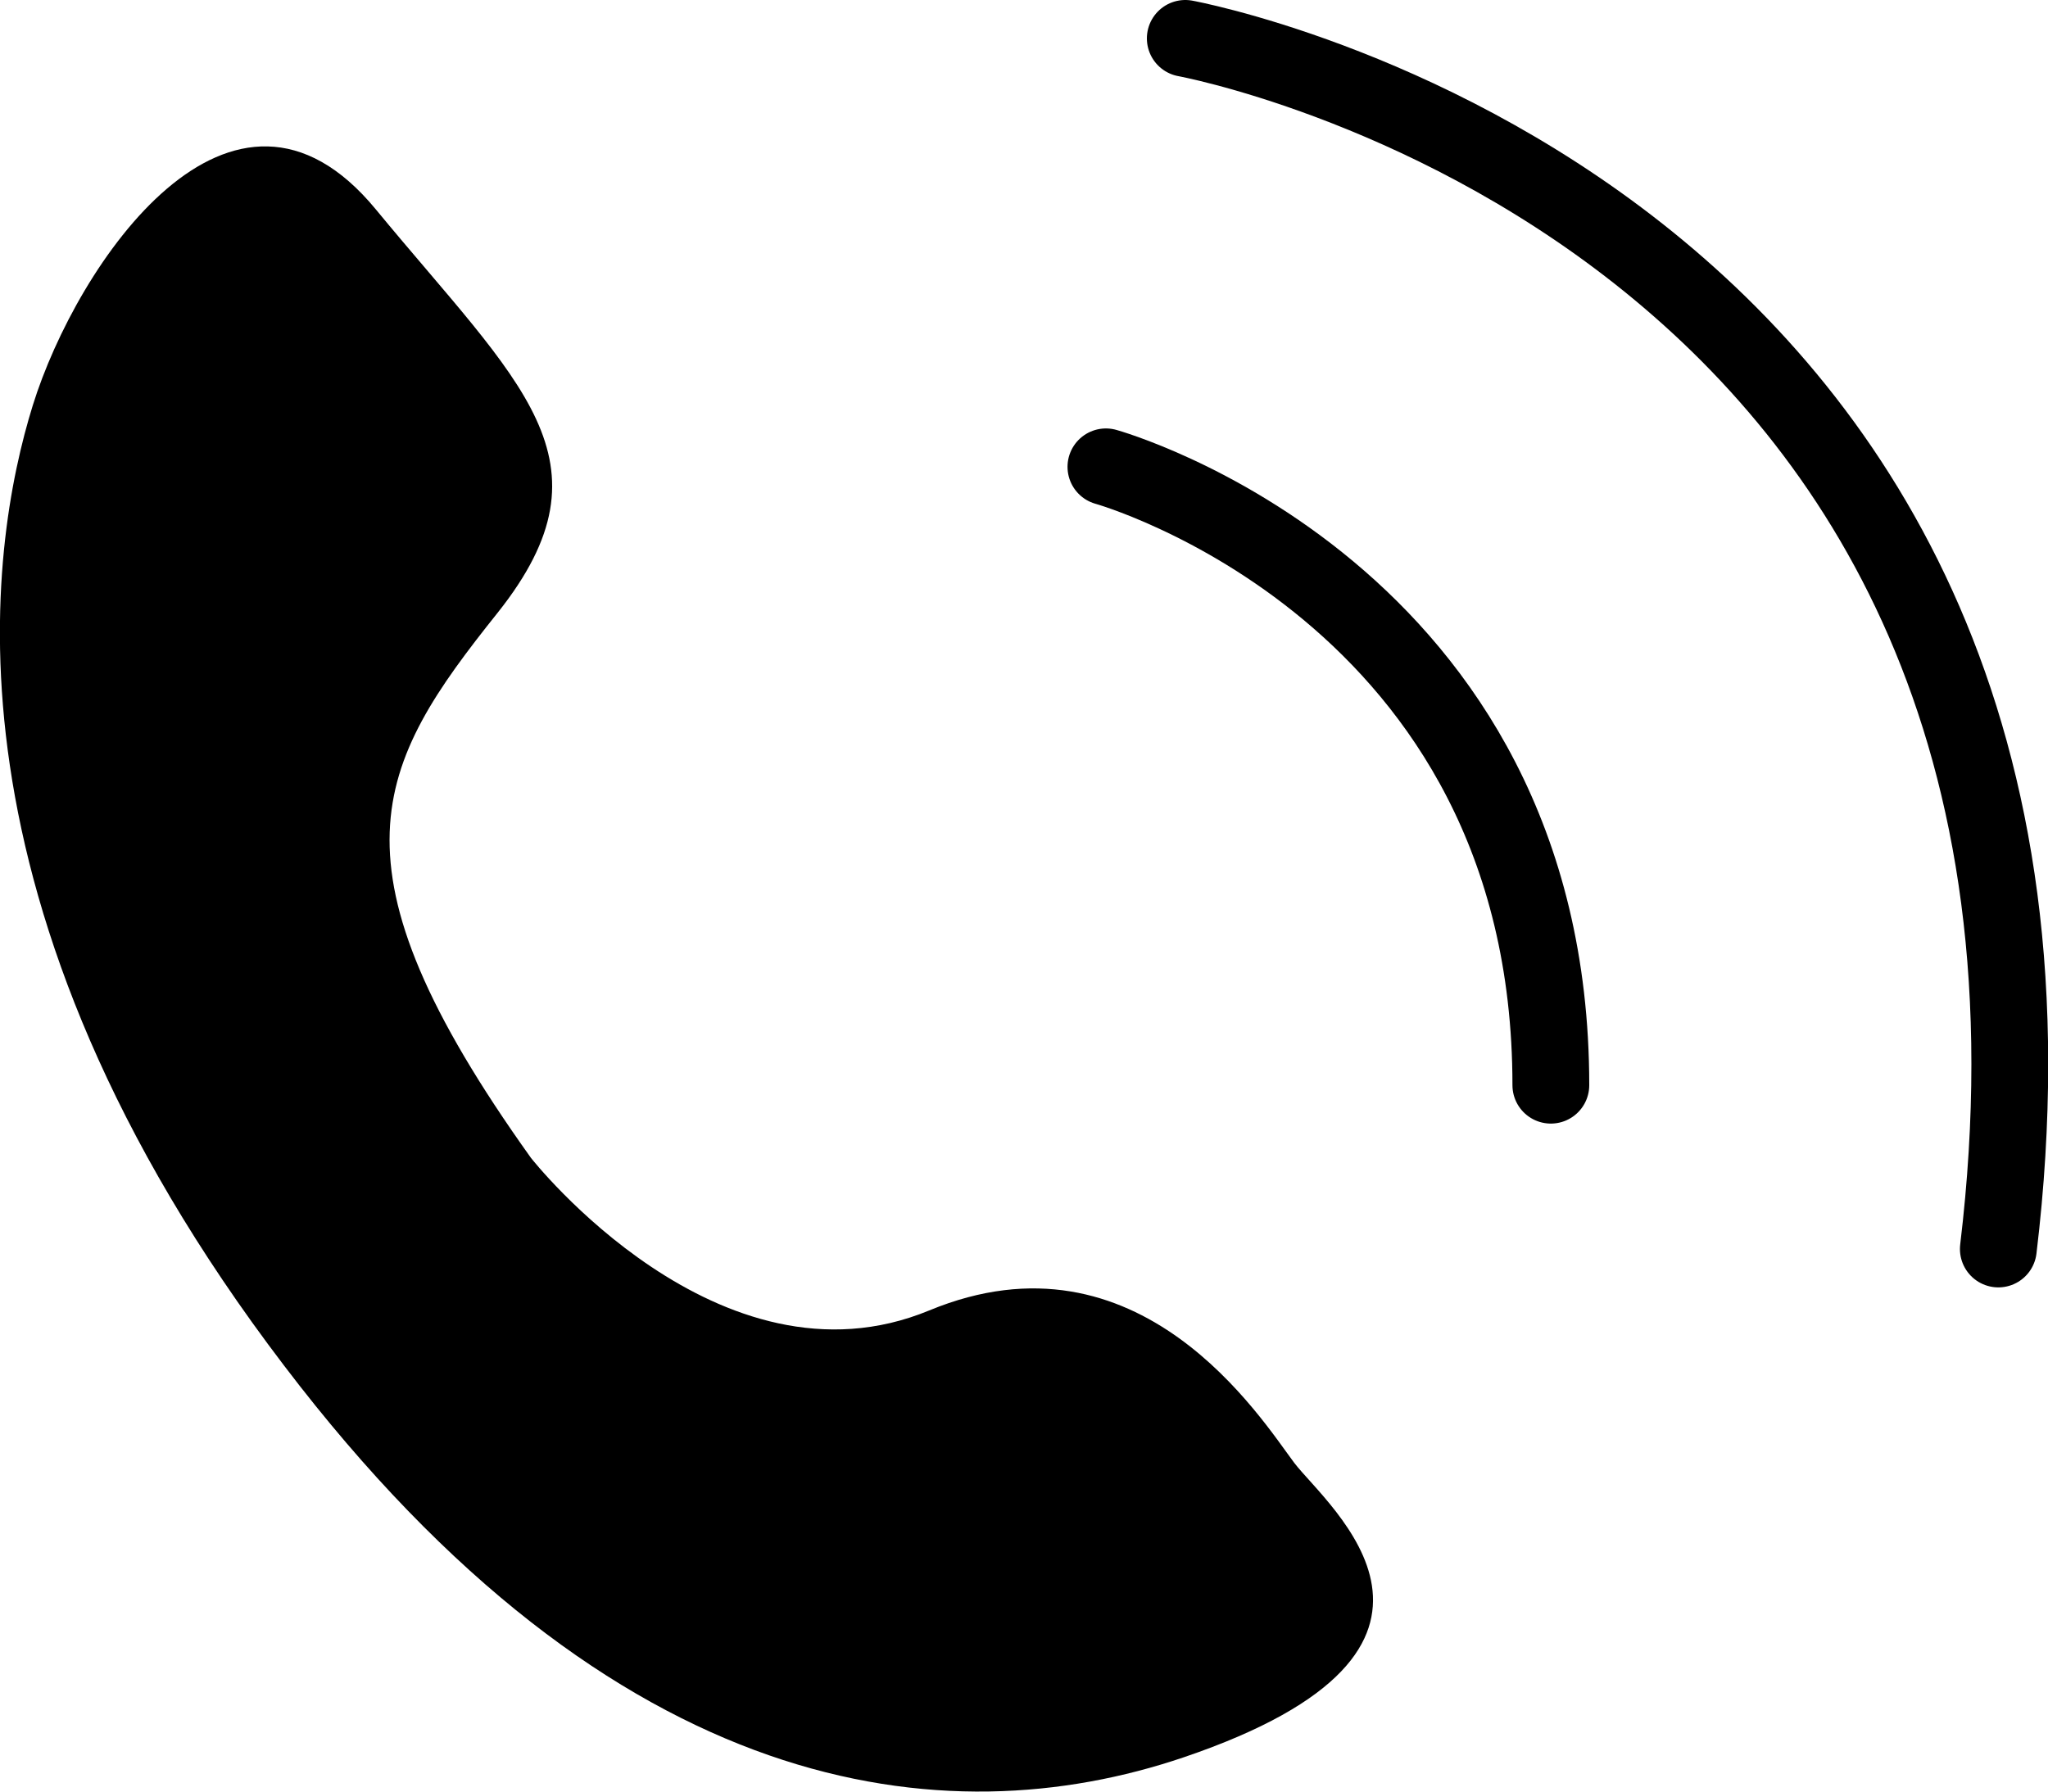 <?xml version="1.0" encoding="utf-8"?>
<!-- Generator: Adobe Illustrator 24.3.0, SVG Export Plug-In . SVG Version: 6.00 Build 0)  -->
<svg version="1.1" id="Ebene_1" xmlns="http://www.w3.org/2000/svg" xmlns:xlink="http://www.w3.org/1999/xlink" x="0px" y="0px"
	 width="40px" height="35px" viewBox="0 0 40 35" style="enable-background:new 0 0 40 35;" xml:space="preserve">
<style type="text/css">
	.st0{clip-path:url(#SVGID_2_);}
	.st1{clip-path:url(#SVGID_2_);fill:none;stroke:#000000;stroke-width:1.5;stroke-linecap:round;stroke-linejoin:round;}
</style>
<g>
	<defs>
		<rect id="SVGID_1_" width="40" height="35"/>
	</defs>
	<clipPath id="SVGID_2_">
		<use xlink:href="#SVGID_1_"  style="overflow:visible;"/>
	</clipPath>
	<path class="st0" d="M10.37,22.62c0,0,3.67,4.68,7.78,2.98c4.11-1.7,6.49,2.13,7.13,2.98c0.65,0.85,4.11,3.62-2.16,5.75
		c-4.66,1.58-11.1,0.86-17.57-7.65c-6.88-9.03-5.77-15.99-4.91-18.76c0.86-2.77,3.89-7.24,6.7-3.83c2.81,3.41,4.75,4.9,2.38,7.88
		C7.34,14.95,6.26,16.87,10.37,22.62"/>
	<path class="st1" d="M23.15,0.75c0,0,18.32,3.34,15.88,23.65"/>
	<path class="st1" d="M21.6,9.12c0,0,8.69,2.42,8.69,12.08"/>
</g>
</svg>
